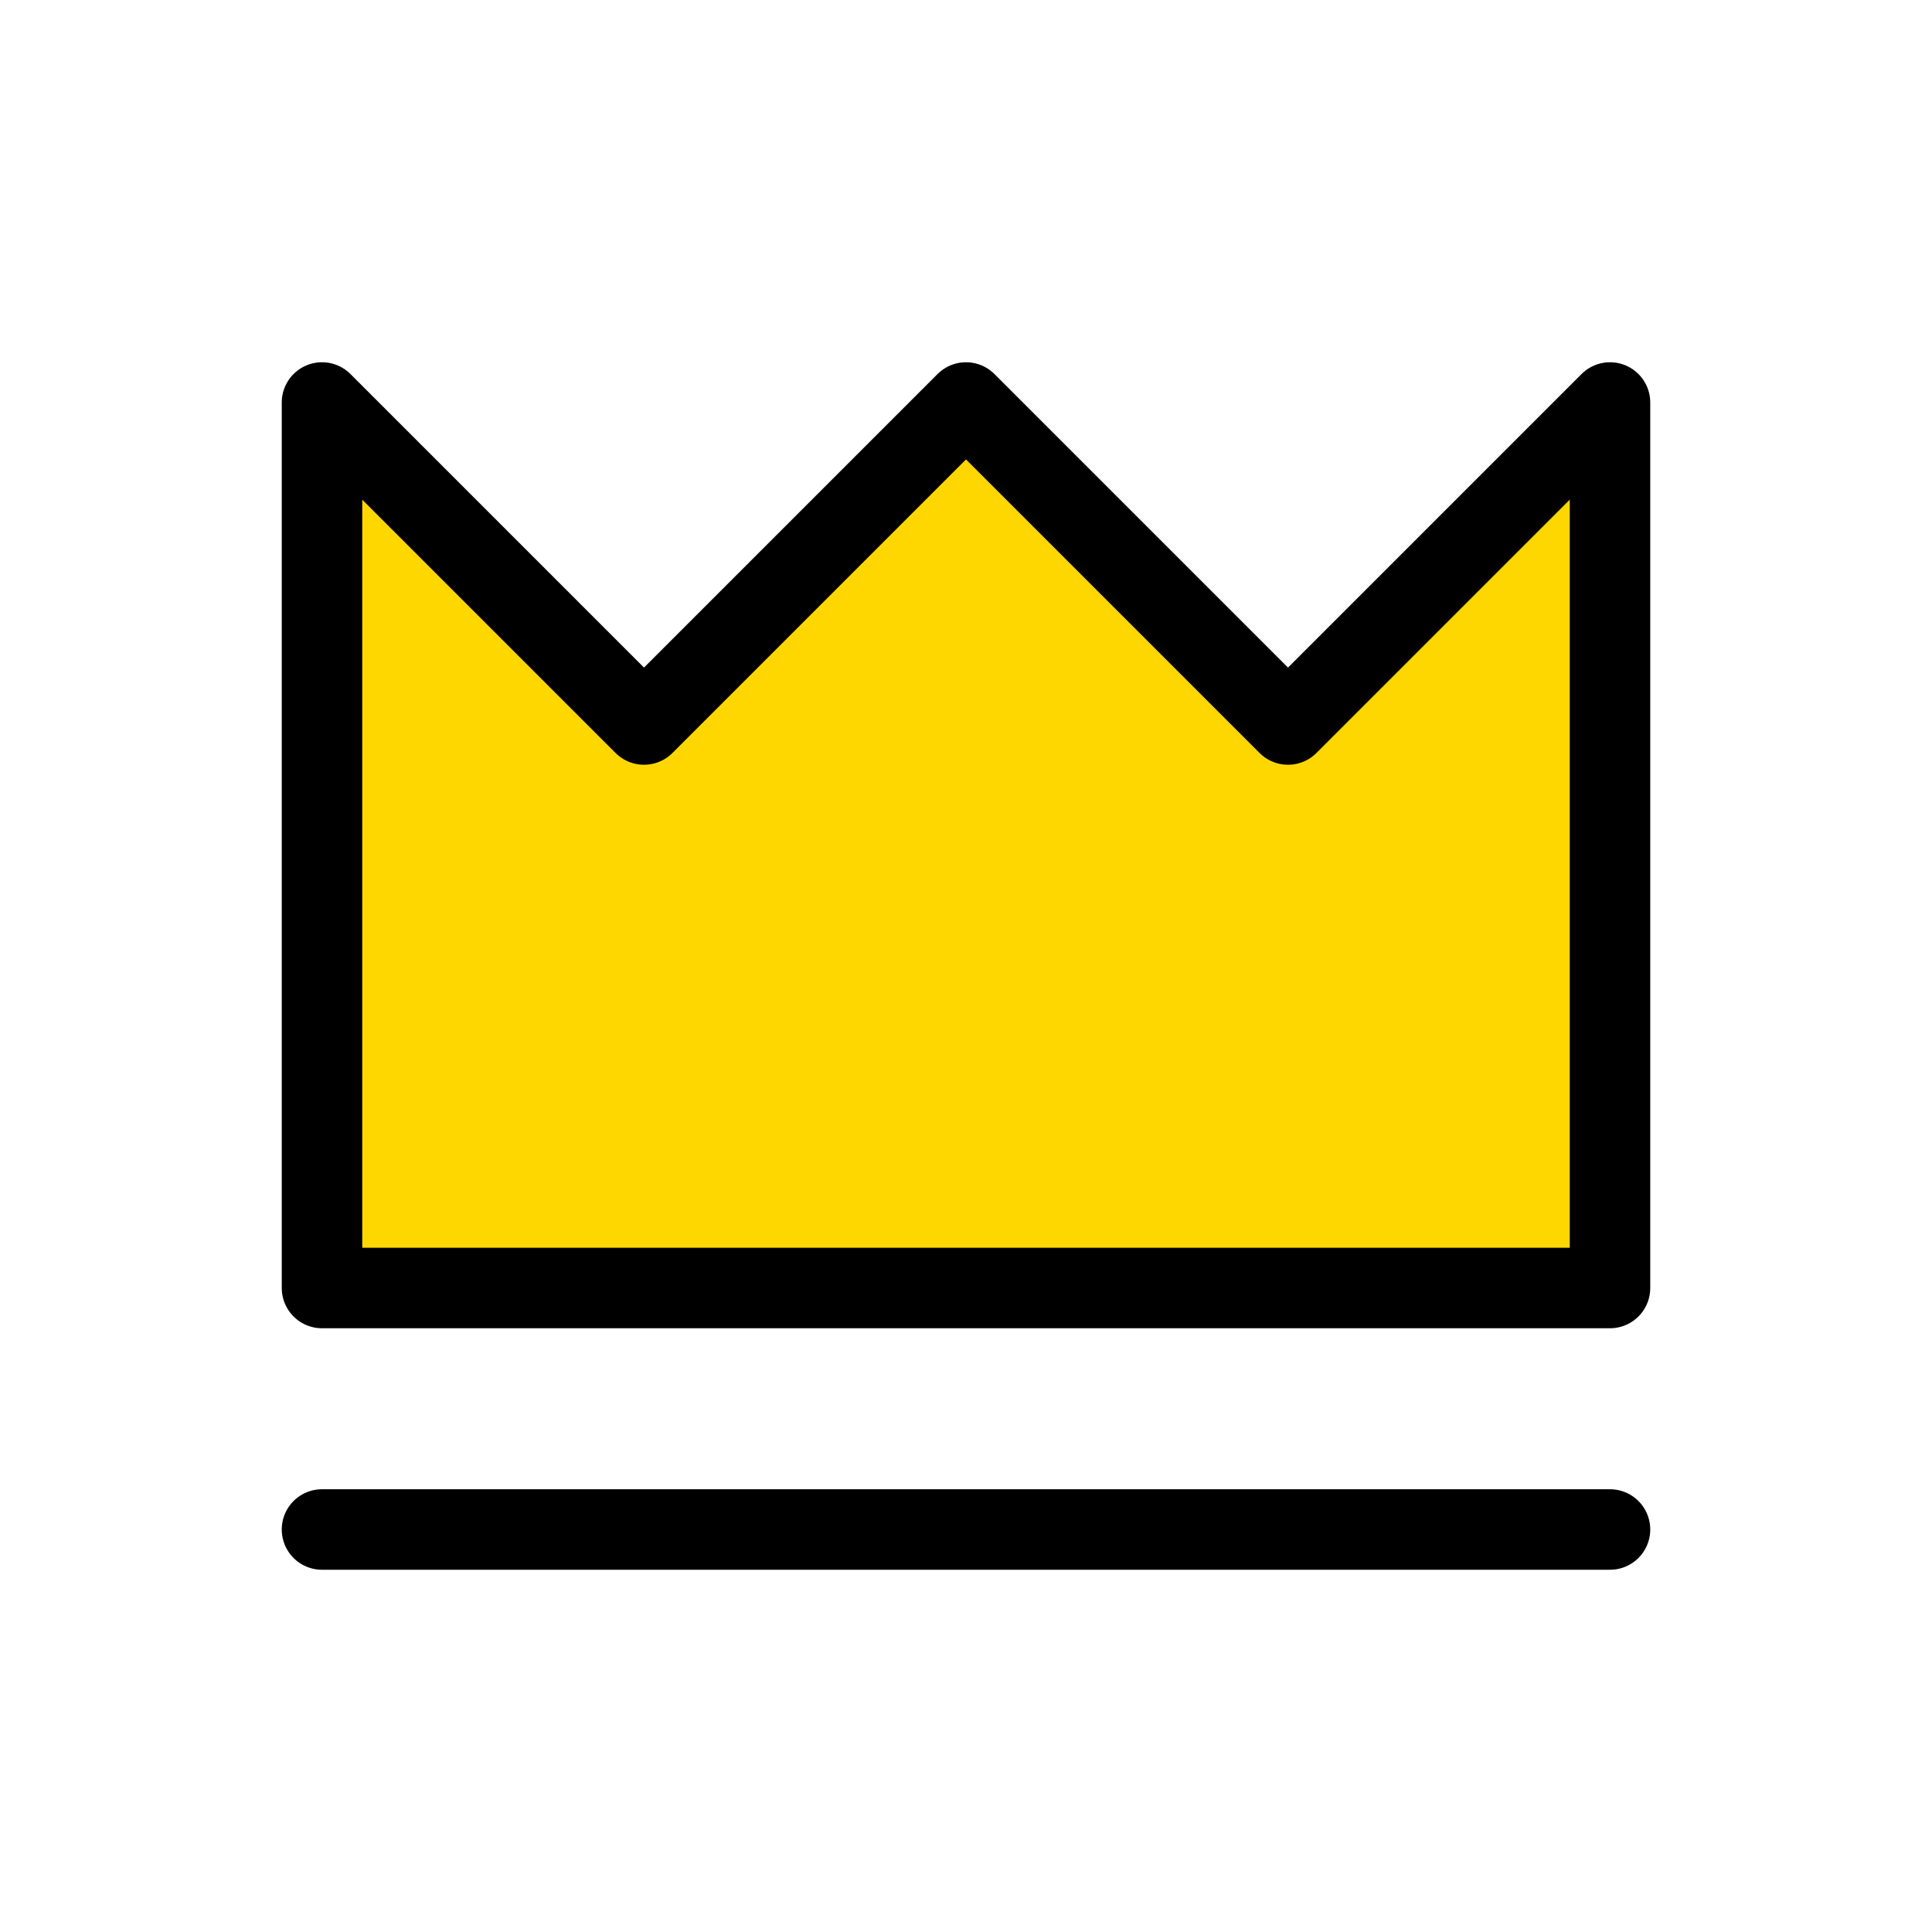 <?xml version="1.0" encoding="utf-8"?>
<svg width="800px" height="800px" viewBox="0 0 24 24" fill="#FFD700" xmlns="http://www.w3.org/2000/svg">
<path d="M4 19H20M4 5V16H20V5L16 9L12 5L8 9L4 5Z" stroke="#000" stroke-width="1" stroke-linecap="round" stroke-linejoin="round"/>
</svg>
